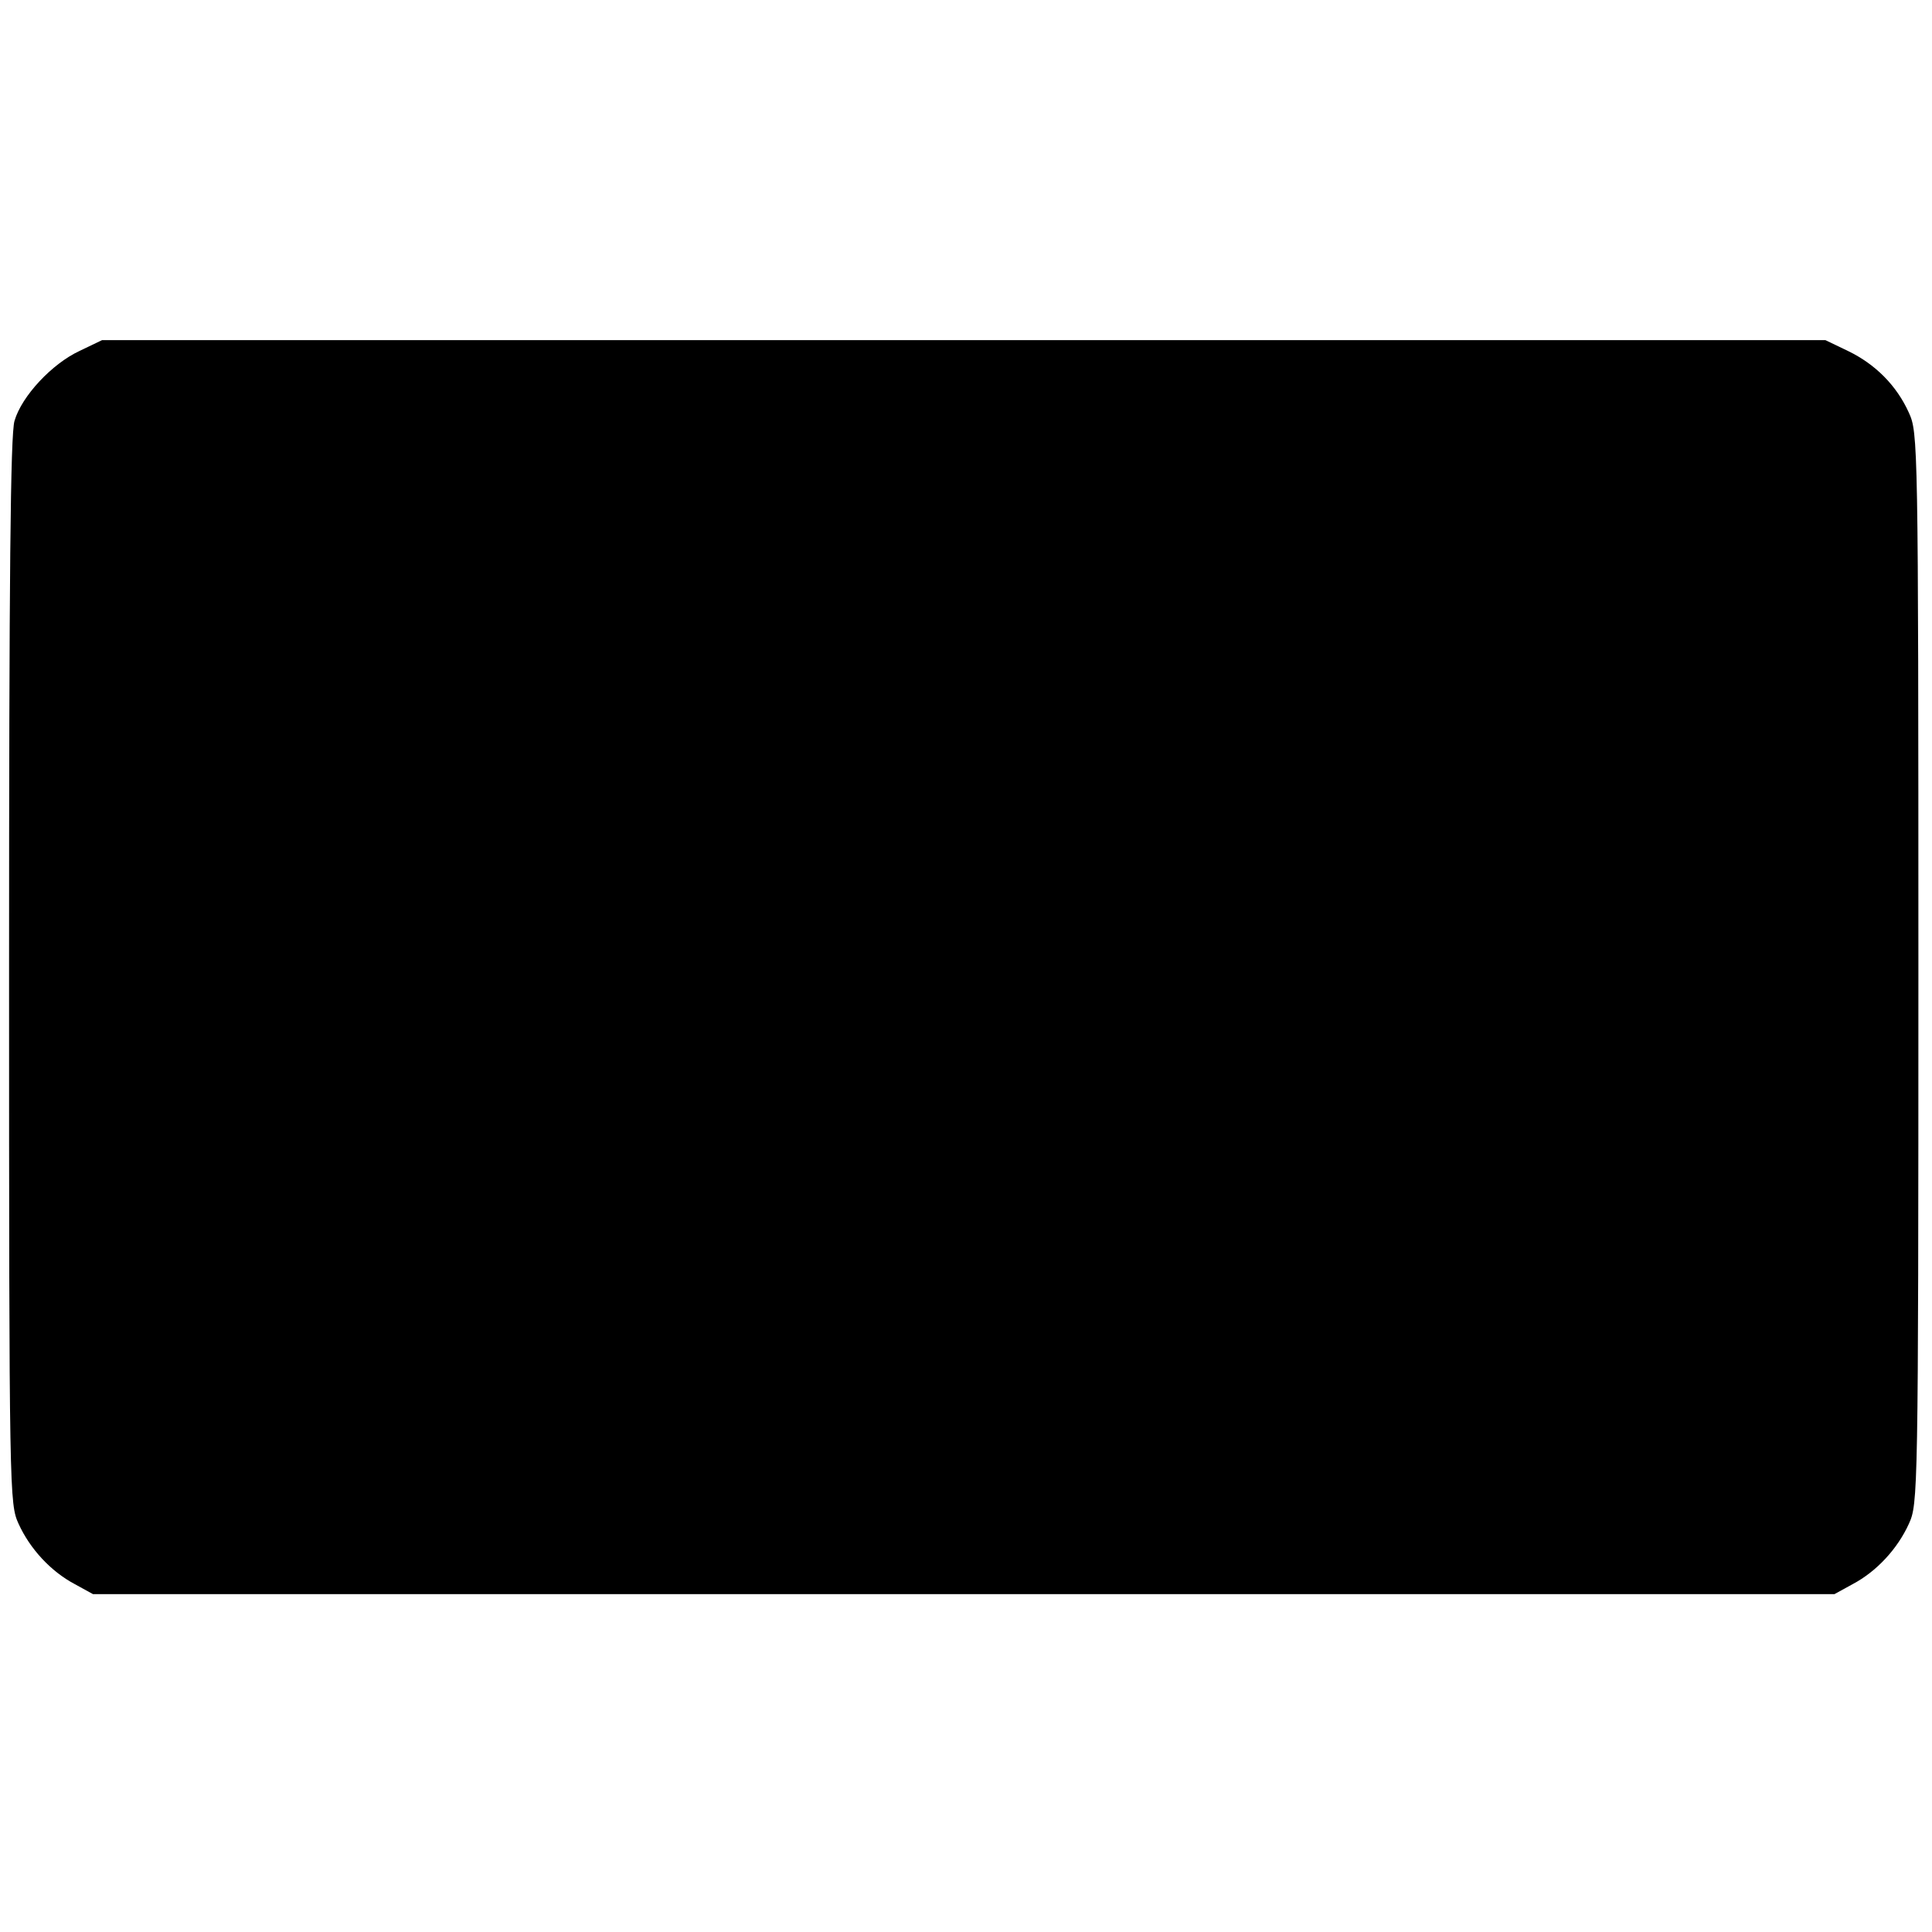 <?xml version="1.0" encoding="UTF-8" standalone="yes"?>
<svg version="1.0" xmlns="http://www.w3.org/2000/svg" width="100mm" height="100mm" viewBox="0 0 426 284" preserveAspectRatio="xMidYMid meet">
  <g transform="translate(0,284) scale(0.1,-0.1)" fill="#000000" stroke="none">
    <path d="M175 2776 c-60 -28 -127 -99 -143 -154 -9 -29 -12 -342 -12 -1213 0
-1159 1 -1175 21 -1219 25 -55 71 -105 124 -133 l40 -22 1920 0 1920 0 40 22
c53 28 99 78 124 133 20 44 21 60 21 1225 0 1165 -1 1181 -21 1225 -27 60 -74
107 -134 136 l-50 24 -1900 0 -1900 0 -50 -24z"/>
  </g>
</svg>